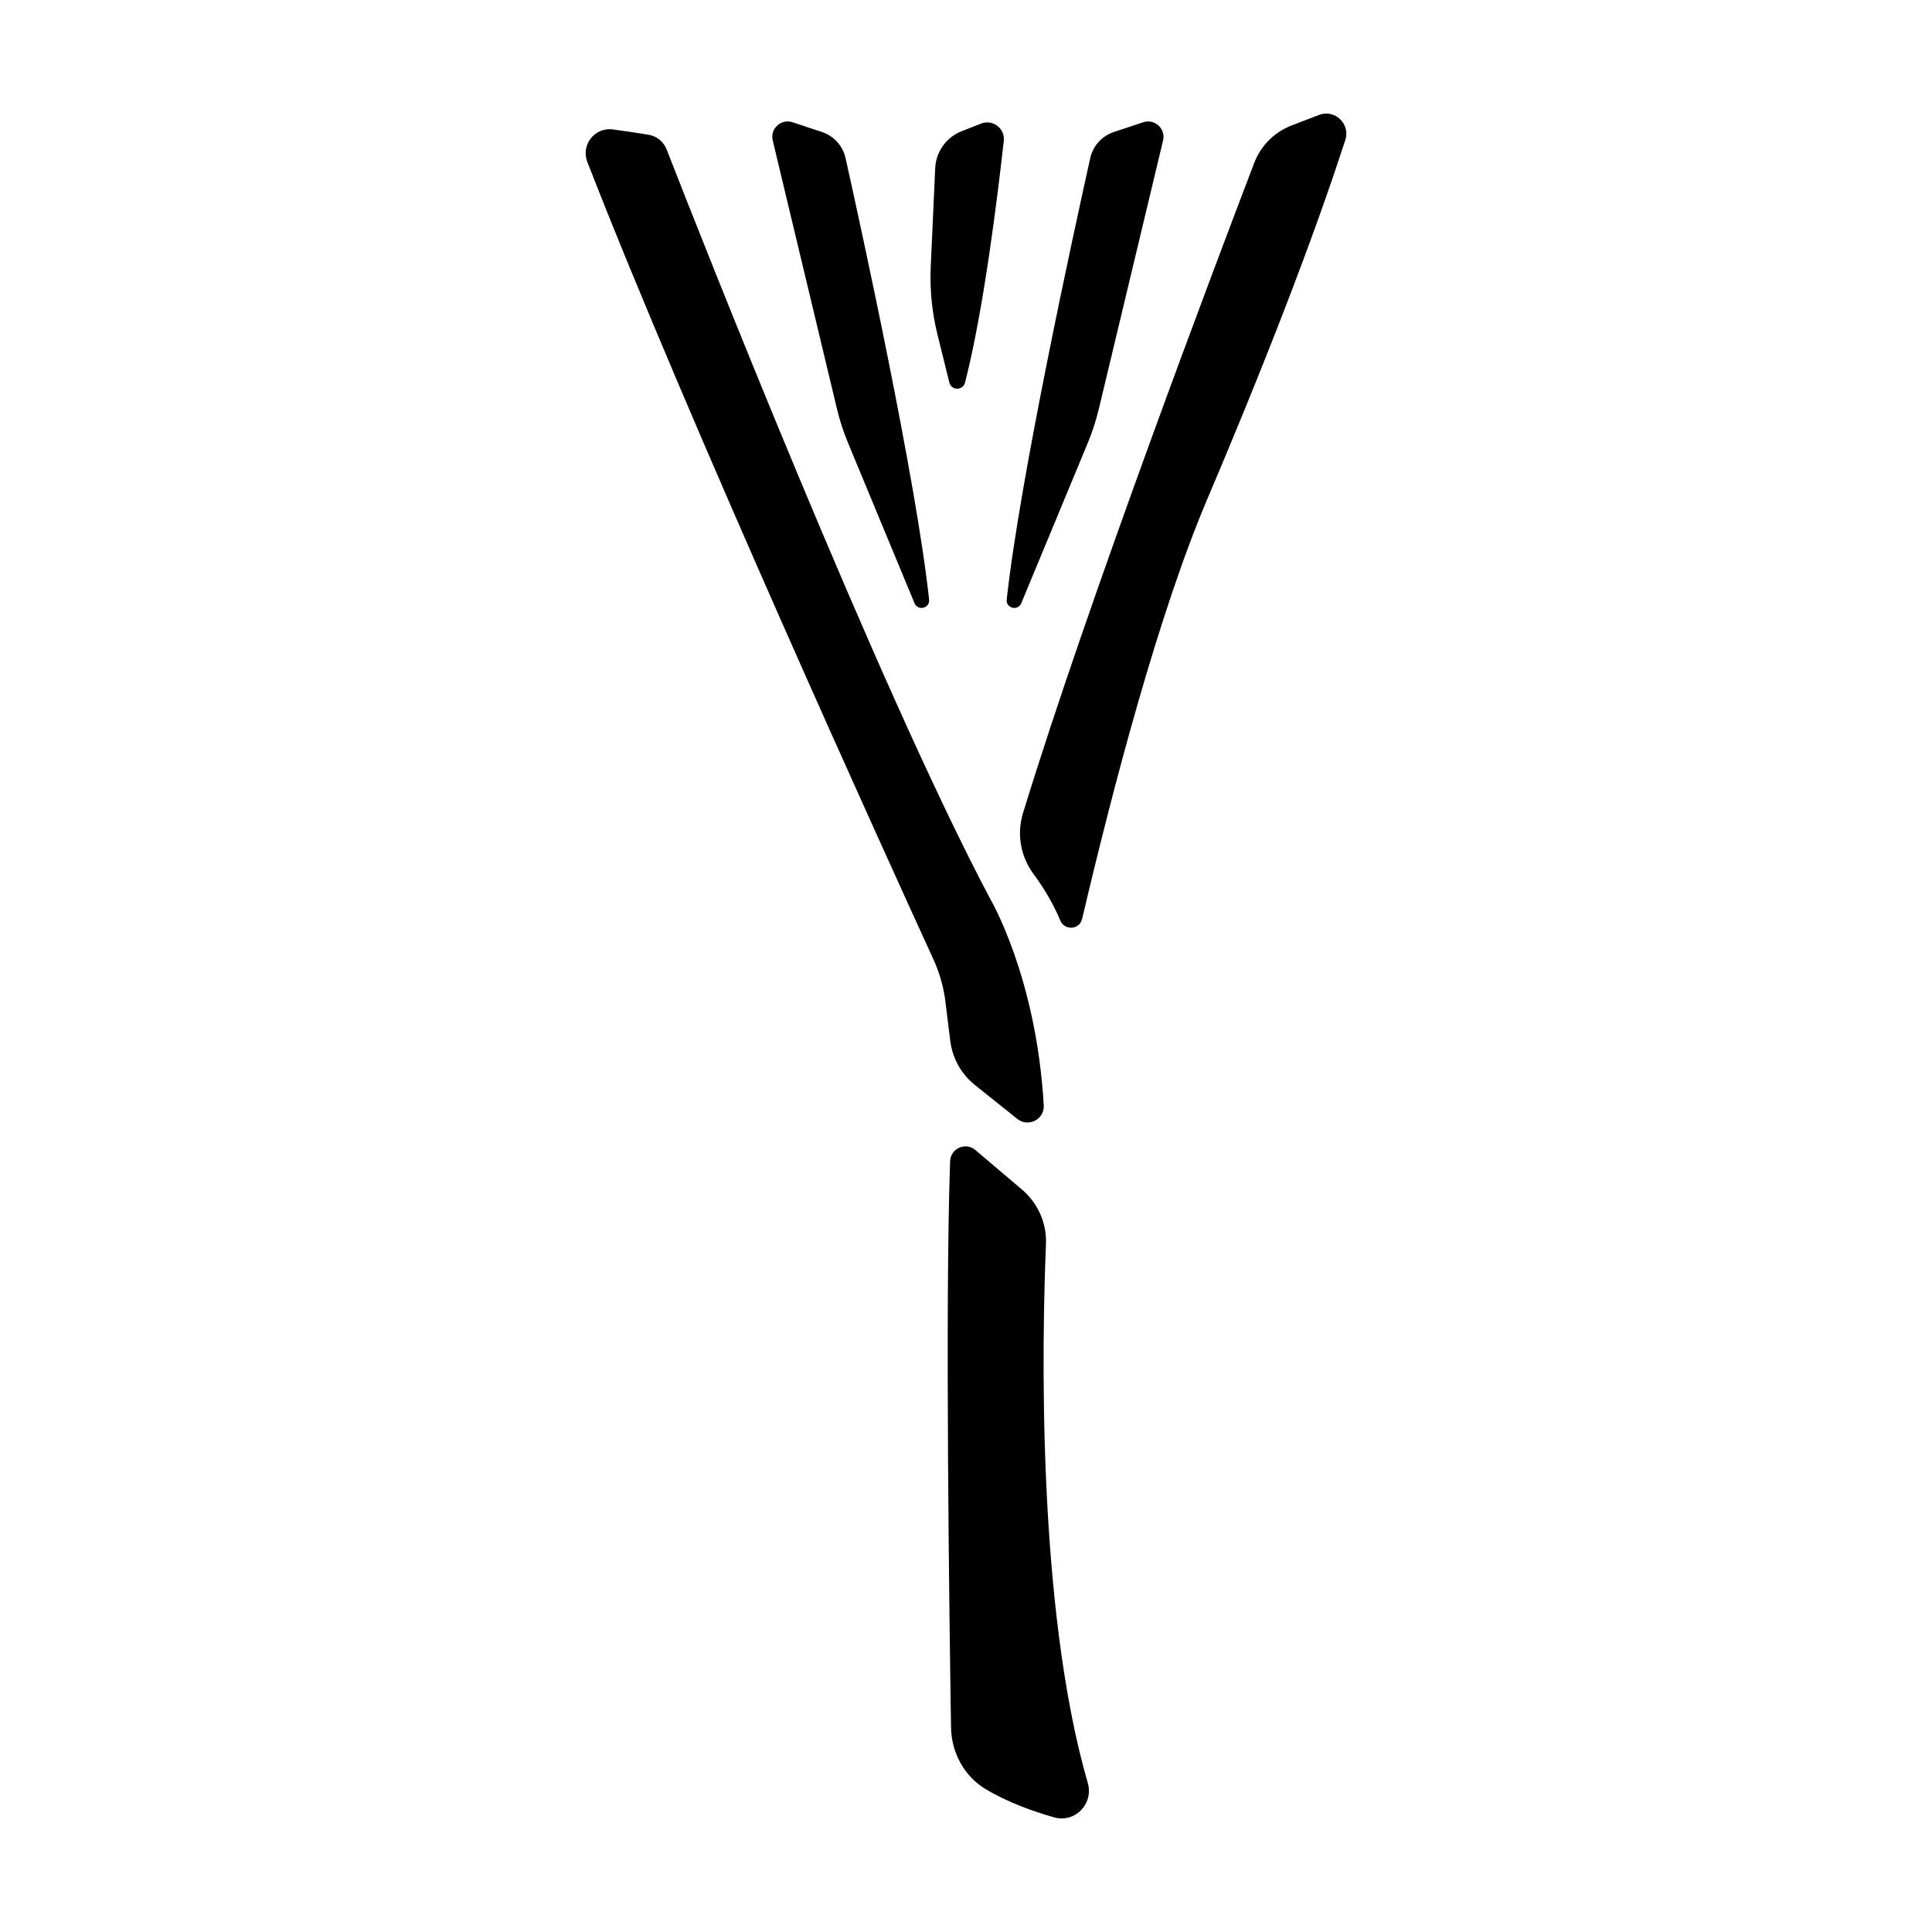 <?xml version="1.0" encoding="UTF-8"?>
<!-- Uploaded to: ICON Repo, www.iconrepo.com, Generator: ICON Repo Mixer Tools -->
<svg fill="#000000" width="800px" height="800px" version="1.1" viewBox="144 144 512 512" xmlns="http://www.w3.org/2000/svg">
 <g>
  <path d="m402.5 448.78 12.344 10.477c4.231 3.586 6.574 8.906 6.348 14.449-1.016 24.566-2.535 95.75 11.086 142.83 1.594 5.508-3.426 10.645-8.941 9.078-5.68-1.613-12.355-4.019-18.133-7.477-5.707-3.414-9.066-9.699-9.172-16.352-0.434-27.656-1.602-112.3-0.242-150.07 0.129-3.394 4.121-5.137 6.711-2.938z"/>
  <path d="m406.4 382.18s12.258 20.652 14.203 54.777c0.211 3.703-4.117 5.879-7.012 3.562l-11.219-8.973c-3.625-2.902-5.977-7.106-6.543-11.711l-1.285-10.391c-0.477-3.859-1.543-7.621-3.16-11.16-11.918-26.023-64.535-141.53-91.734-211.36-1.766-4.531 1.977-9.289 6.793-8.621 3.383 0.469 6.894 0.98 9.422 1.406 2.191 0.371 4 1.848 4.809 3.914 8.145 20.906 55.621 141.76 85.727 198.55z"/>
  <path d="m386.36 303.86-17.645-42.531c-1.203-2.898-2.172-5.883-2.902-8.934l-17.031-71.176c-0.742-3.106 2.215-5.824 5.246-4.82l7.758 2.566c3.184 1.055 5.574 3.68 6.301 6.949 4.25 19.09 18.715 85.305 22.133 116.98 0.25 2.312-2.973 3.109-3.859 0.969z"/>
  <path d="m414.65 303.86 17.645-42.531c1.203-2.898 2.172-5.883 2.902-8.934l17.031-71.176c0.742-3.106-2.211-5.824-5.246-4.82l-7.758 2.566c-3.184 1.055-5.574 3.68-6.301 6.949-4.25 19.09-18.715 85.305-22.129 116.98-0.258 2.312 2.965 3.109 3.856 0.969z"/>
  <path d="m398.87 178.76 5.133-2.008c3.094-1.211 6.371 1.285 6.008 4.59-1.547 13.957-5.32 44.898-10.27 64.059-0.559 2.156-3.617 2.141-4.152-0.023l-3.156-12.75c-1.453-5.863-2.051-11.906-1.777-17.941l1.18-26.098c0.191-4.379 2.953-8.23 7.035-9.828z"/>
  <path d="m493.55 174.46-7.238 2.777c-4.57 1.754-8.18 5.359-9.926 9.93-9.926 25.965-44.156 116.36-61.289 172.35-1.691 5.523-0.633 11.477 2.809 16.117 2.359 3.188 5.027 7.391 7.074 12.301 1.148 2.754 5.117 2.481 5.797-0.422 8.148-34.699 20.262-80.883 33.156-111.22 19.102-44.941 30.262-75.645 36.594-95.207 1.383-4.266-2.789-8.23-6.977-6.625z"/>
 </g>
</svg>